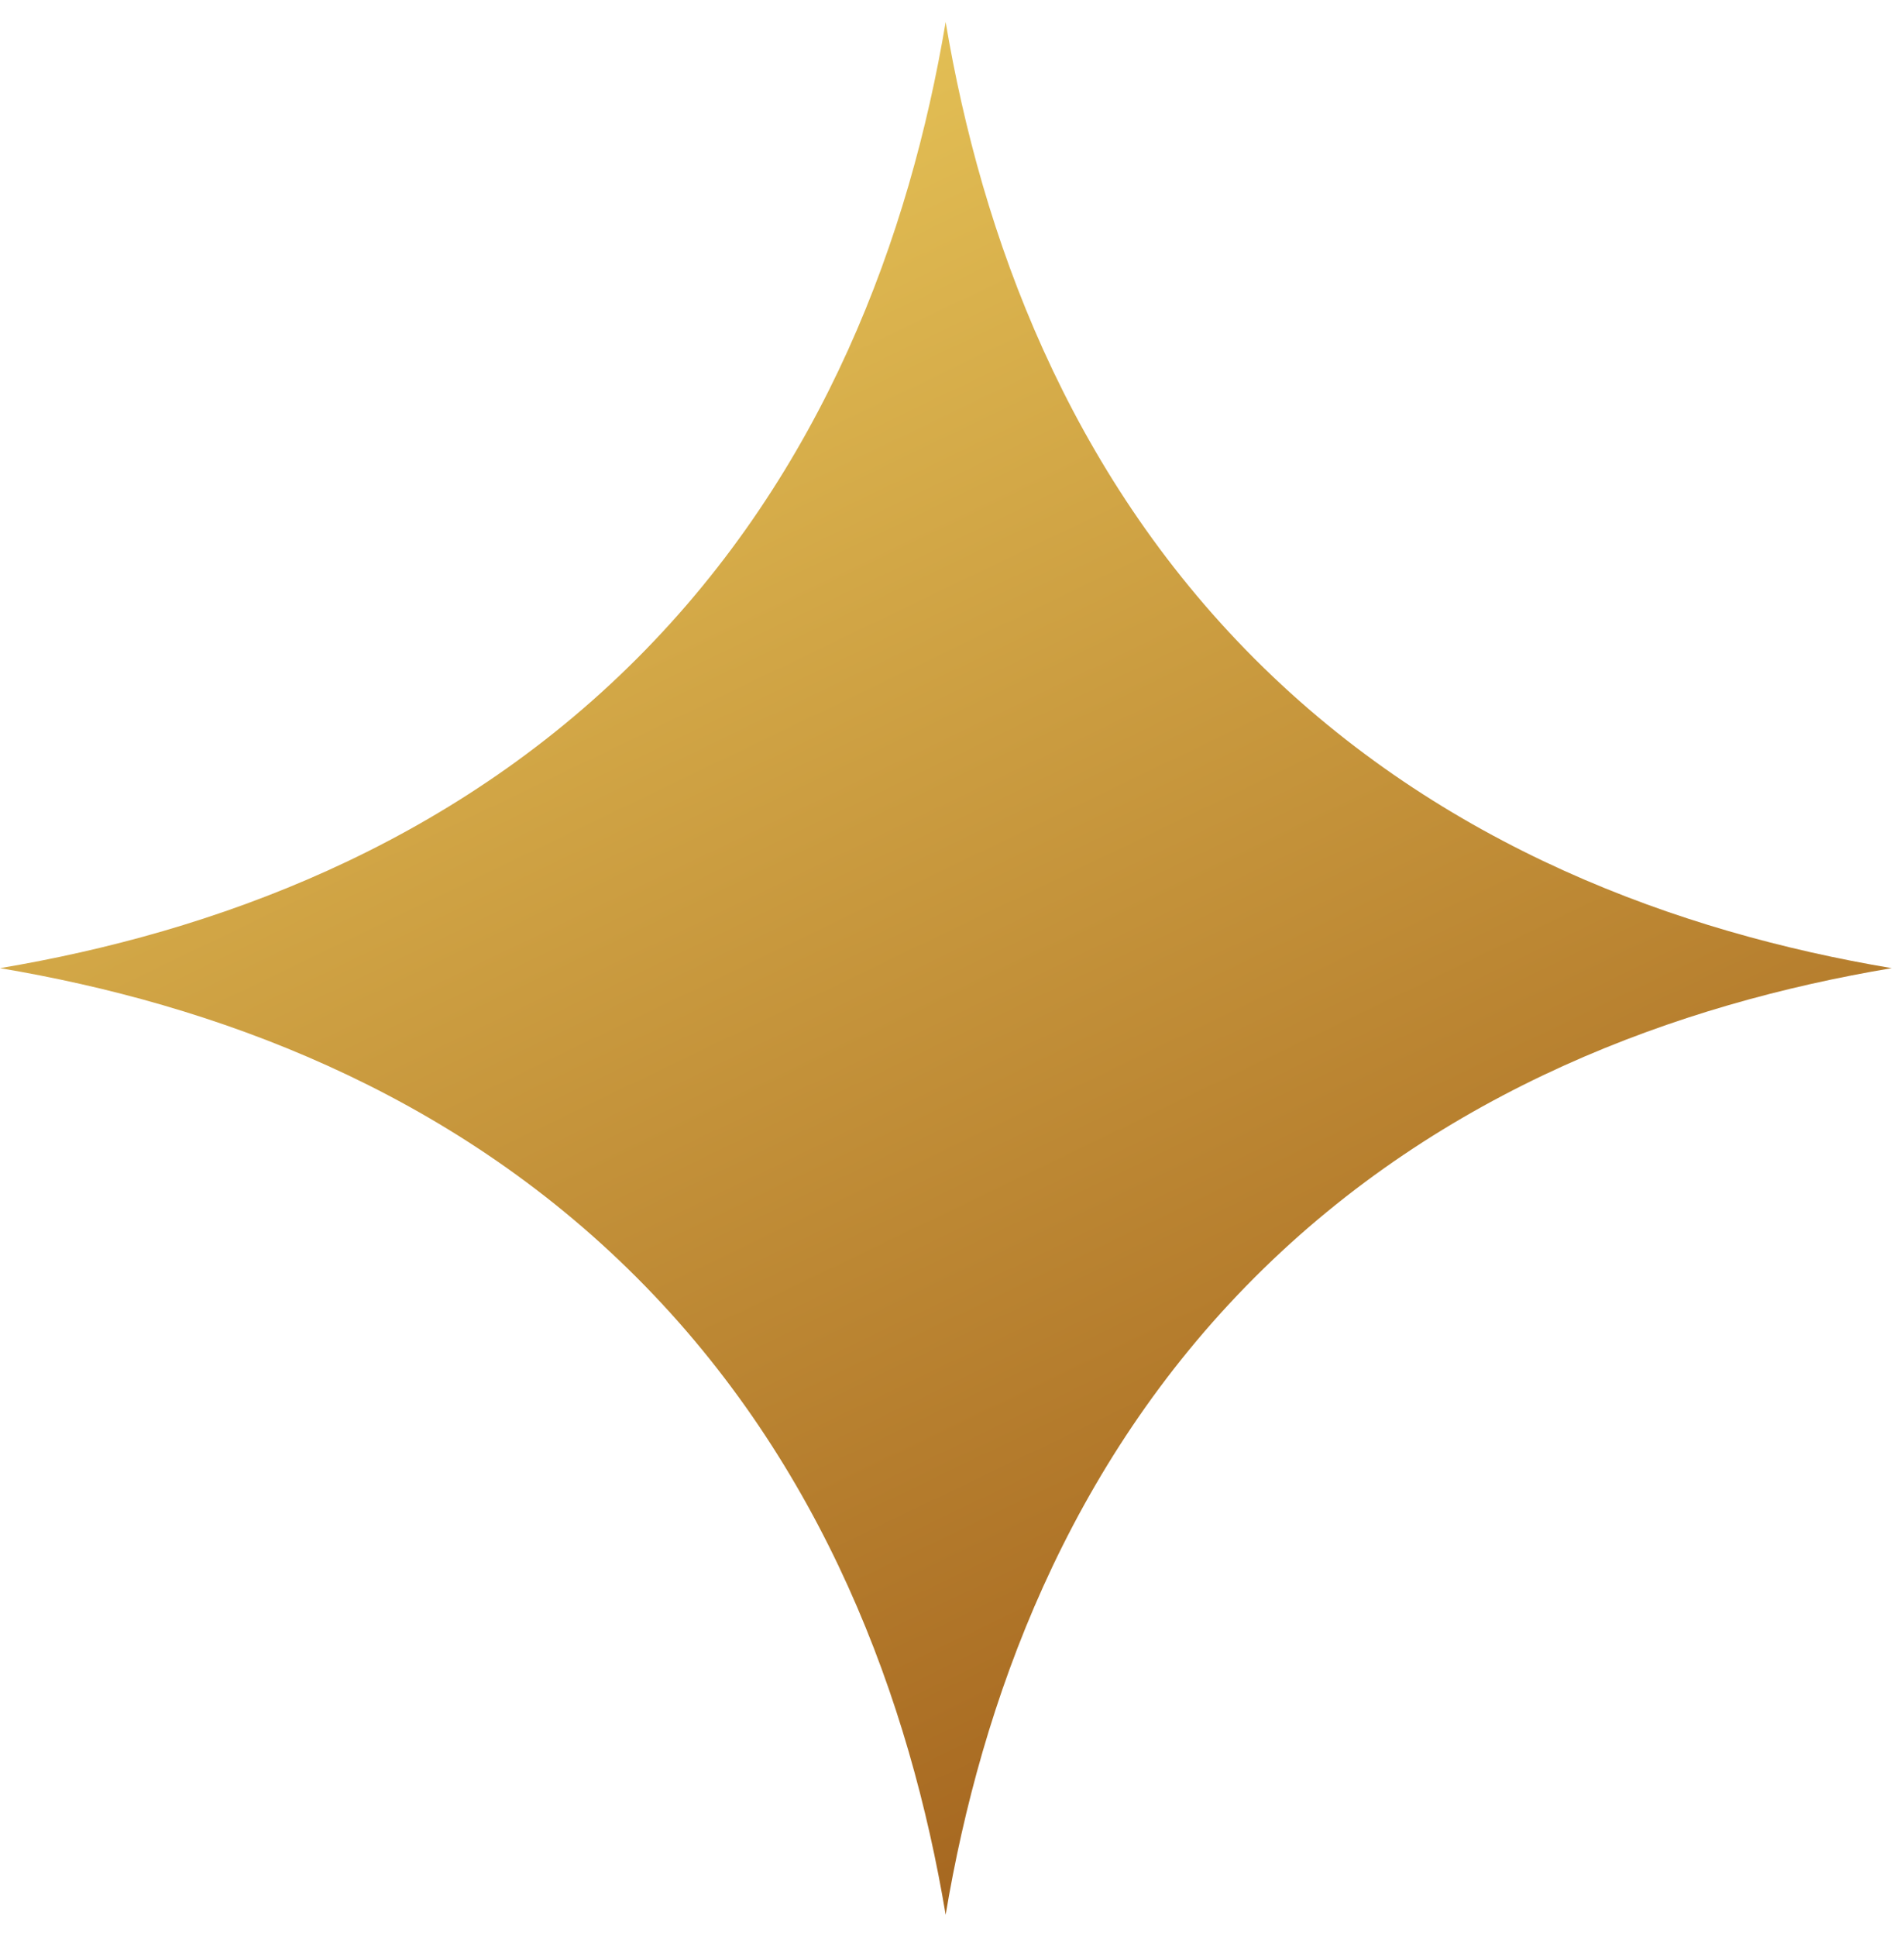 <svg xmlns="http://www.w3.org/2000/svg" width="60" height="61" viewBox="0 0 60 61" fill="none"><path d="M29.8 60.307C30.928 53.584 33.629 46.143 39.541 40.231C45.453 34.319 52.894 31.618 59.614 30.493C52.891 29.365 45.45 26.664 39.538 20.752C33.635 14.845 30.931 7.41 29.8 0.693C28.672 7.41 25.971 14.843 20.062 20.752C14.153 26.661 6.717 29.365 0 30.493C6.717 31.621 14.153 34.325 20.059 40.231C25.971 46.143 28.672 53.584 29.8 60.307Z" fill="url(#paint0_linear_43_712)"></path><defs><linearGradient id="paint0_linear_43_712" x1="1.388" y1="1.265" x2="29.807" y2="60.307" gradientUnits="userSpaceOnUse"><stop stop-color="#F0D260"></stop><stop offset="1" stop-color="#A66720"></stop></linearGradient></defs></svg>